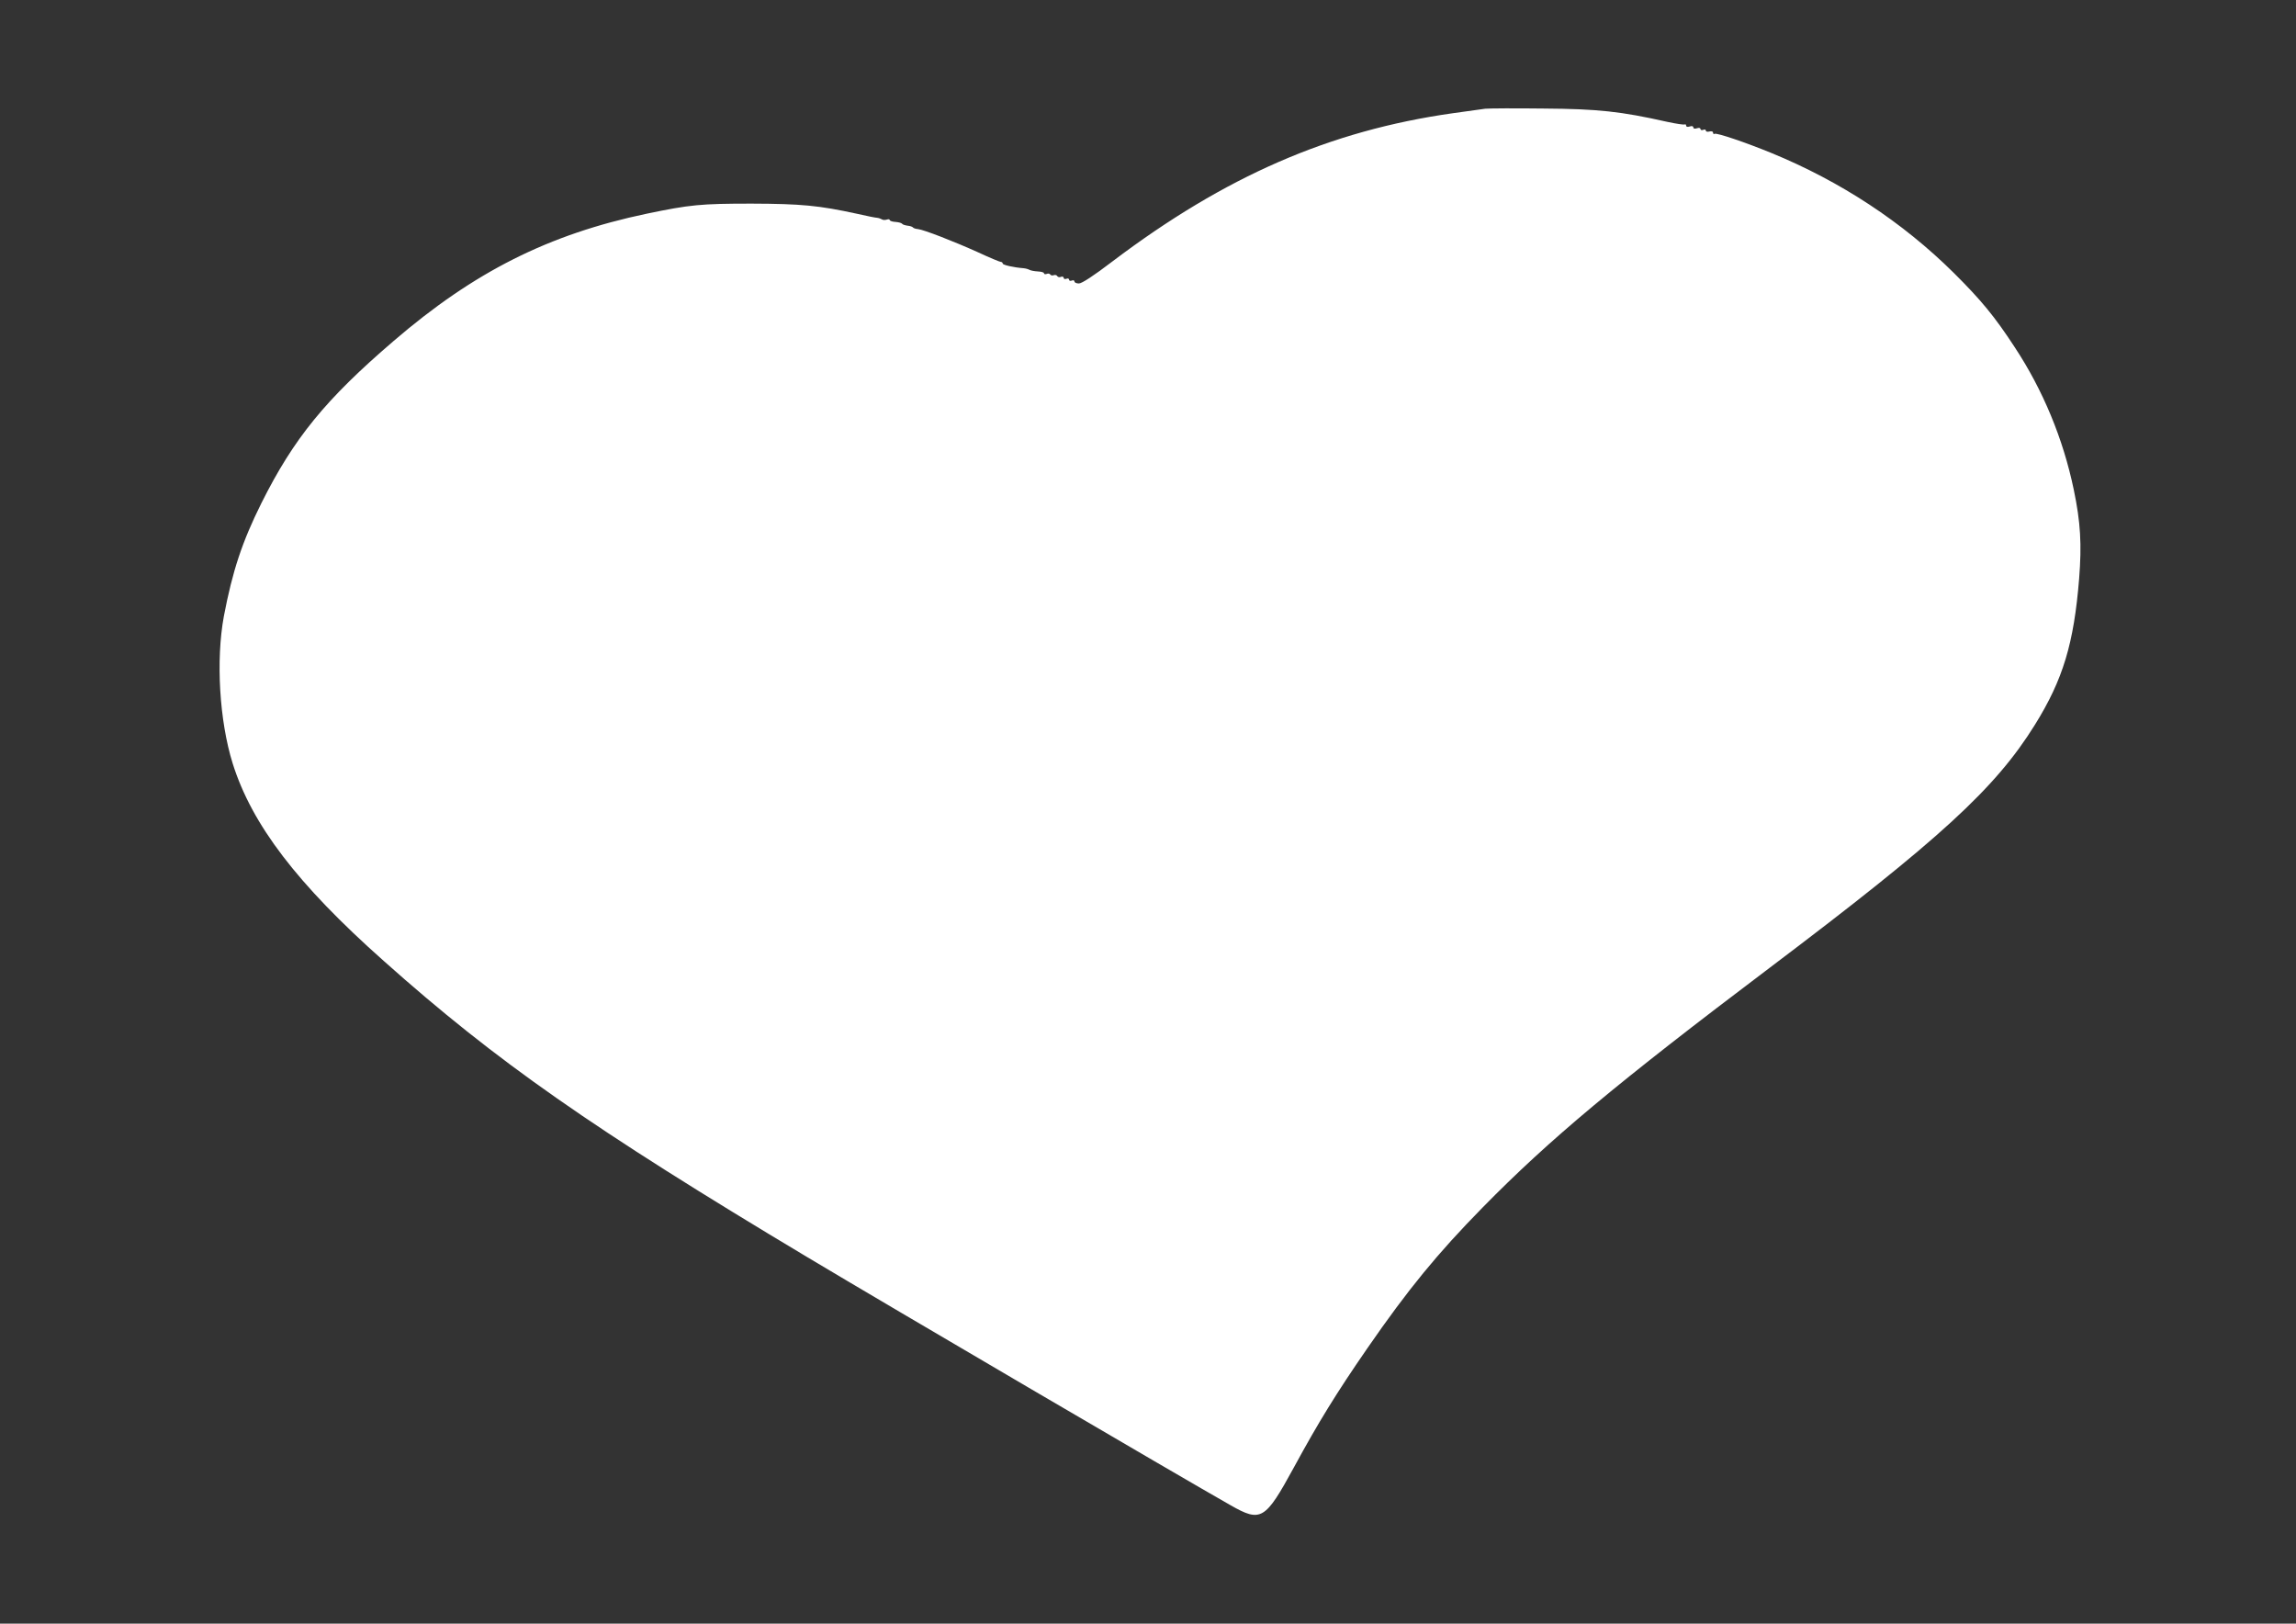 <?xml version="1.0" standalone="no"?>
<!DOCTYPE svg PUBLIC "-//W3C//DTD SVG 20010904//EN"
 "http://www.w3.org/TR/2001/REC-SVG-20010904/DTD/svg10.dtd">
<svg version="1.0" xmlns="http://www.w3.org/2000/svg"
 width="1280pt" height="905pt" viewBox="0 0 1280 905"
 preserveAspectRatio="xMidYMid meet">
<rect x="0" y="0" width="1280" height="905" fill="#333333" stroke="none"/>
<g transform="translate(0,905) scale(0.1,-0.1)"
fill="#ffffff" stroke="none">
<path d="M8280 8444 c-19 -3 -100 -14 -180 -25 -687 -97 -1271 -352 -1898
-826 -106 -81 -171 -123 -187 -123 -14 0 -25 5 -25 11 0 6 -7 9 -15 5 -8 -3
-15 -1 -15 5 0 6 -7 9 -15 5 -8 -3 -15 -1 -15 5 0 6 -7 9 -15 6 -8 -4 -17 -2
-21 4 -3 6 -12 8 -20 5 -7 -3 -16 -1 -19 4 -3 5 -12 7 -20 3 -8 -3 -15 -1 -15
4 0 5 -15 9 -34 10 -19 1 -40 5 -47 9 -7 4 -22 8 -33 9 -54 4 -116 18 -116 26
0 5 -5 9 -10 9 -6 0 -64 24 -128 54 -133 60 -300 125 -334 129 -13 1 -25 5
-28 9 -3 4 -17 9 -30 10 -14 2 -28 6 -31 11 -3 4 -20 9 -37 10 -18 1 -32 6
-32 11 0 4 -7 5 -16 2 -9 -3 -21 -3 -27 1 -7 4 -18 8 -27 9 -8 0 -58 10 -110
22 -216 47 -313 56 -590 57 -283 0 -344 -6 -584 -56 -548 -115 -963 -324
-1412 -710 -380 -326 -556 -542 -737 -904 -107 -215 -161 -378 -209 -630 -45
-244 -25 -583 49 -820 107 -341 360 -673 842 -1101 629 -561 1163 -934 2361
-1651 478 -286 2069 -1218 2360 -1383 170 -97 193 -83 353 210 138 254 238
416 410 665 228 330 391 528 642 784 374 381 747 692 1600 1336 950 717 1259
1000 1480 1356 156 251 217 453 246 814 15 191 8 314 -30 496 -59 283 -172
556 -330 795 -111 170 -186 261 -340 414 -285 282 -630 509 -1015 667 -144 59
-306 114 -317 107 -5 -3 -9 0 -9 7 0 6 -8 9 -20 6 -11 -3 -20 -1 -20 5 0 6 -7
8 -15 4 -8 -3 -15 -1 -15 5 0 6 -9 8 -20 4 -12 -4 -20 -2 -20 5 0 7 -8 9 -20
5 -12 -4 -20 -2 -20 5 0 6 -4 9 -8 6 -4 -2 -48 4 -98 15 -258 58 -385 72 -689
74 -159 2 -306 1 -325 -1z"/>
</g>
</svg>
